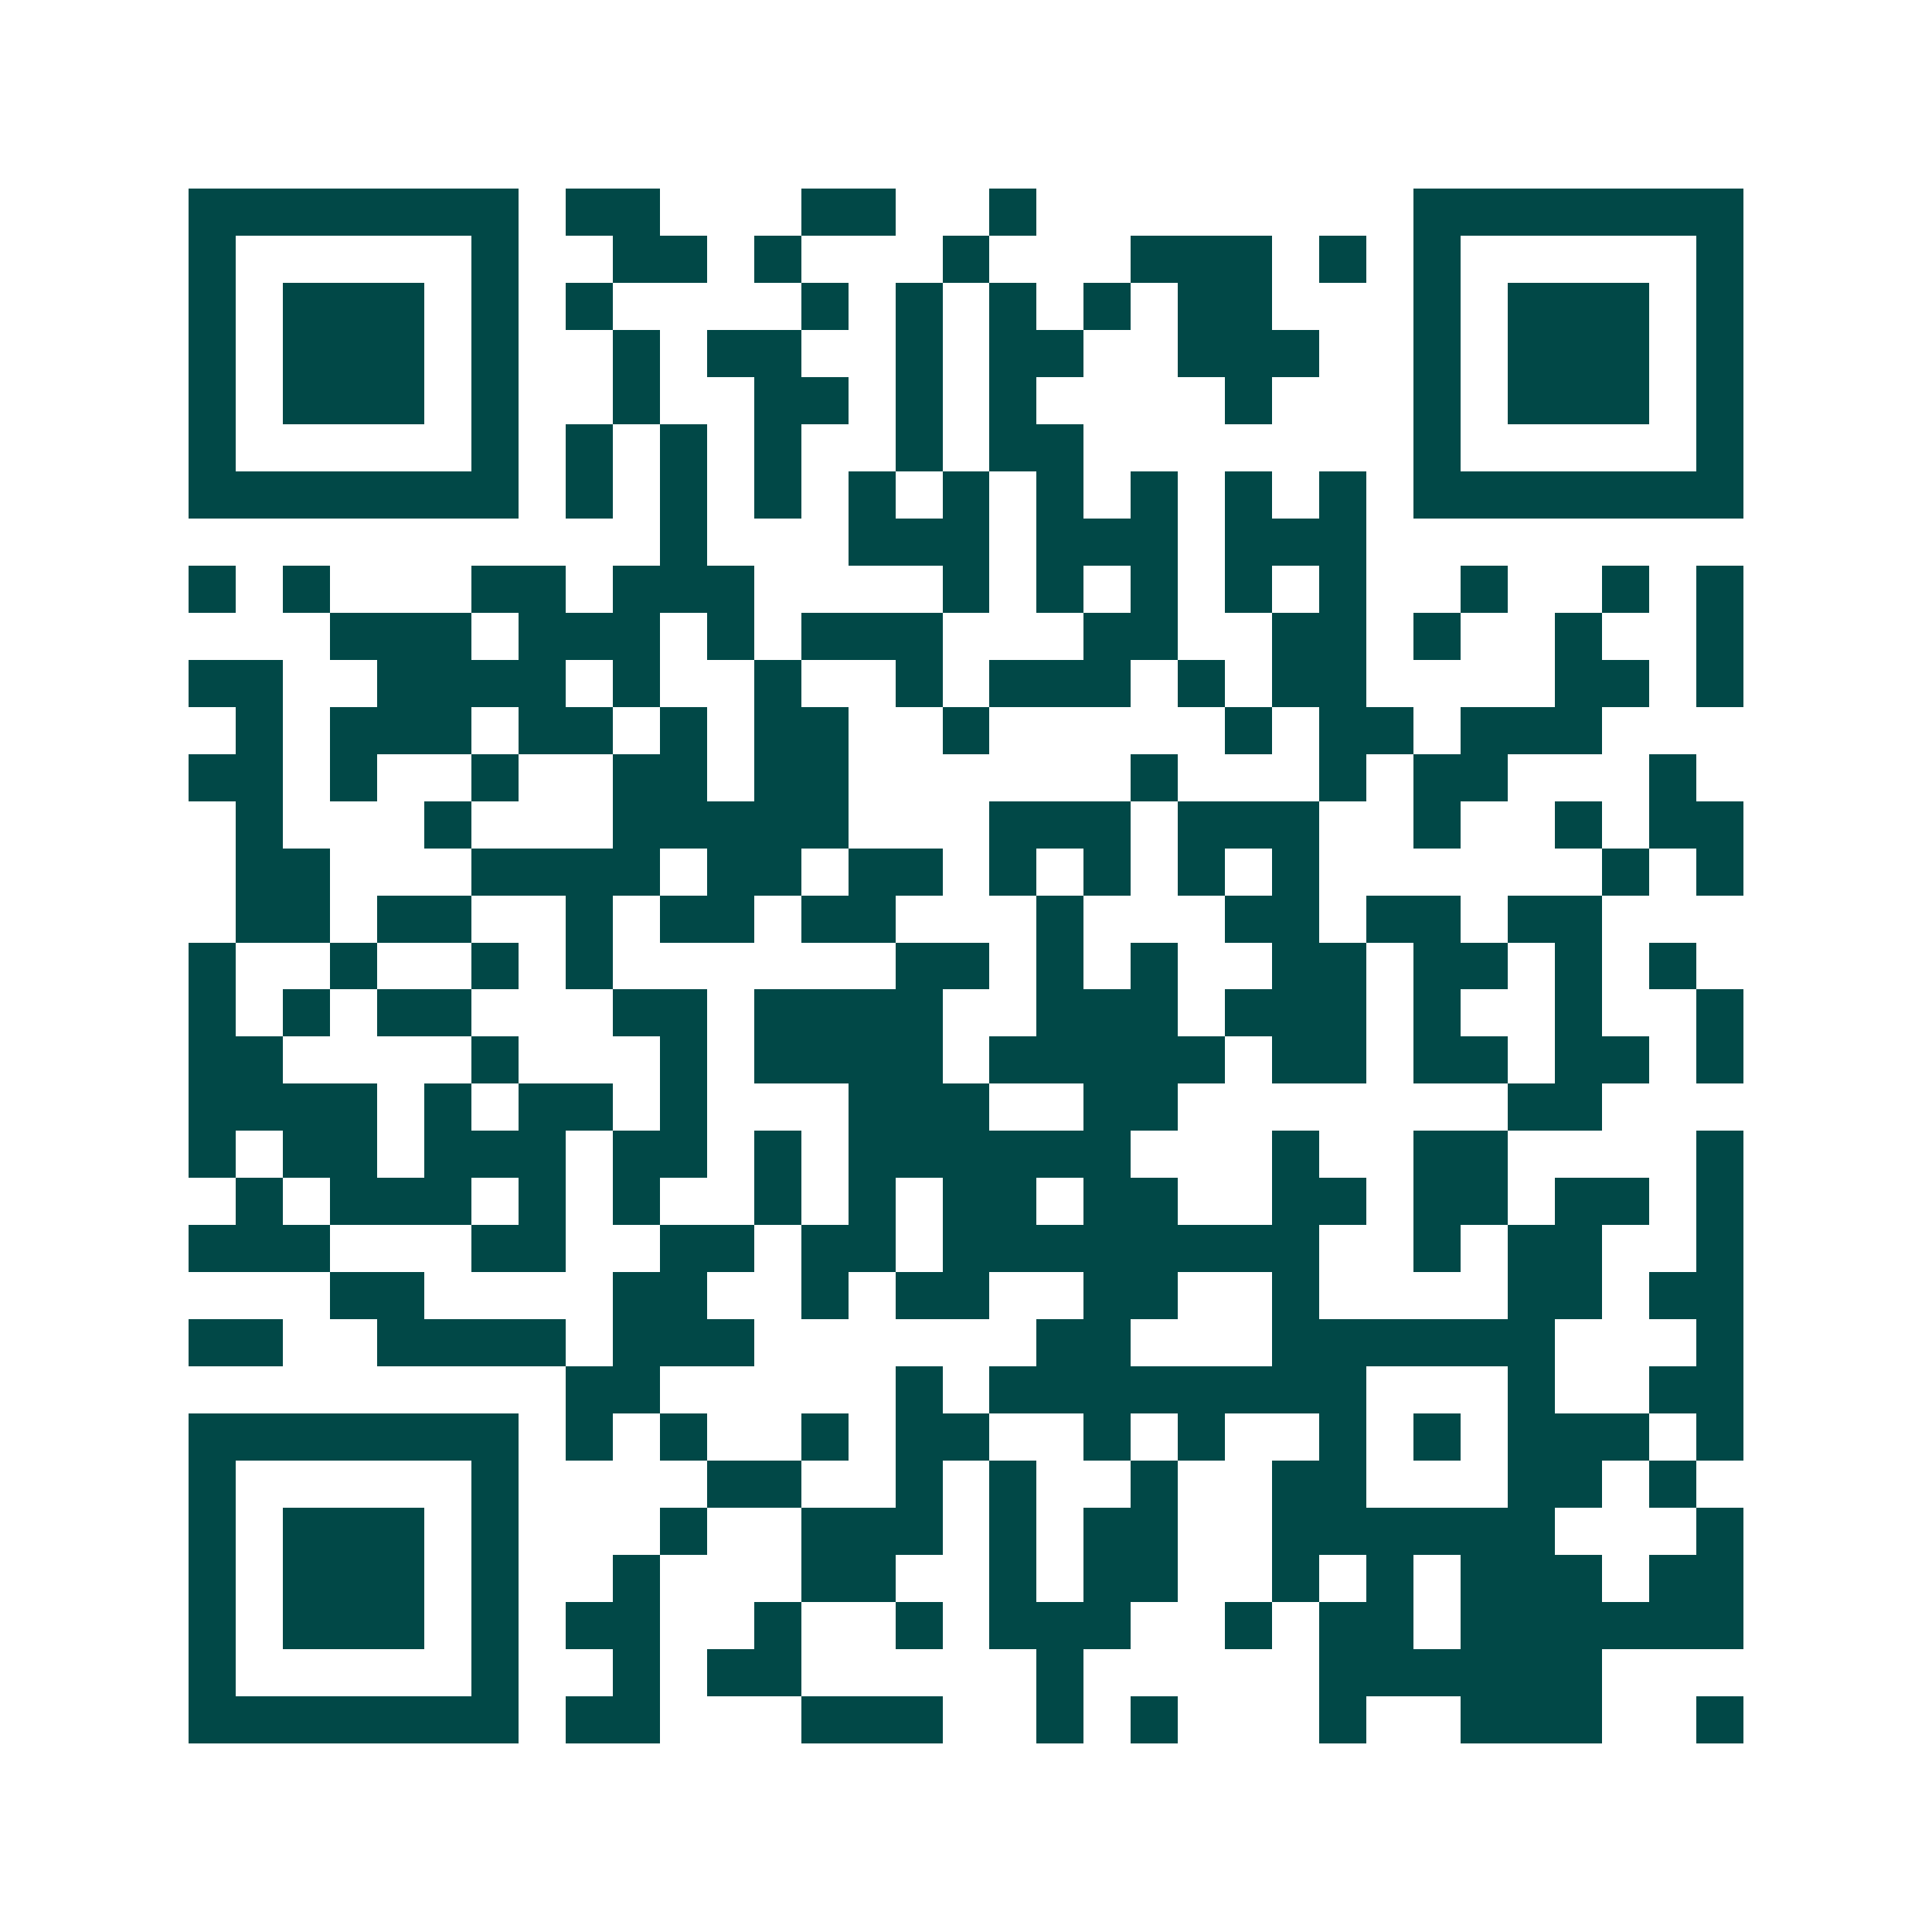 <svg xmlns="http://www.w3.org/2000/svg" width="200" height="200" viewBox="0 0 41 41" shape-rendering="crispEdges"><path fill="#ffffff" d="M0 0h41v41H0z"/><path stroke="#014847" d="M4 4.5h7m1 0h2m3 0h2m2 0h1m8 0h7M4 5.5h1m5 0h1m2 0h2m1 0h1m3 0h1m3 0h3m1 0h1m1 0h1m5 0h1M4 6.5h1m1 0h3m1 0h1m1 0h1m4 0h1m1 0h1m1 0h1m1 0h1m1 0h2m3 0h1m1 0h3m1 0h1M4 7.5h1m1 0h3m1 0h1m2 0h1m1 0h2m2 0h1m1 0h2m2 0h3m2 0h1m1 0h3m1 0h1M4 8.5h1m1 0h3m1 0h1m2 0h1m2 0h2m1 0h1m1 0h1m4 0h1m3 0h1m1 0h3m1 0h1M4 9.5h1m5 0h1m1 0h1m1 0h1m1 0h1m2 0h1m1 0h2m7 0h1m5 0h1M4 10.5h7m1 0h1m1 0h1m1 0h1m1 0h1m1 0h1m1 0h1m1 0h1m1 0h1m1 0h1m1 0h7M14 11.5h1m3 0h3m1 0h3m1 0h3M4 12.5h1m1 0h1m3 0h2m1 0h3m4 0h1m1 0h1m1 0h1m1 0h1m1 0h1m2 0h1m2 0h1m1 0h1M7 13.5h3m1 0h3m1 0h1m1 0h3m3 0h2m2 0h2m1 0h1m2 0h1m2 0h1M4 14.5h2m2 0h4m1 0h1m2 0h1m2 0h1m1 0h3m1 0h1m1 0h2m4 0h2m1 0h1M5 15.5h1m1 0h3m1 0h2m1 0h1m1 0h2m2 0h1m5 0h1m1 0h2m1 0h3M4 16.5h2m1 0h1m2 0h1m2 0h2m1 0h2m6 0h1m3 0h1m1 0h2m3 0h1M5 17.5h1m3 0h1m3 0h5m3 0h3m1 0h3m2 0h1m2 0h1m1 0h2M5 18.5h2m3 0h4m1 0h2m1 0h2m1 0h1m1 0h1m1 0h1m1 0h1m6 0h1m1 0h1M5 19.5h2m1 0h2m2 0h1m1 0h2m1 0h2m3 0h1m3 0h2m1 0h2m1 0h2M4 20.5h1m2 0h1m2 0h1m1 0h1m6 0h2m1 0h1m1 0h1m2 0h2m1 0h2m1 0h1m1 0h1M4 21.5h1m1 0h1m1 0h2m3 0h2m1 0h4m2 0h3m1 0h3m1 0h1m2 0h1m2 0h1M4 22.5h2m4 0h1m3 0h1m1 0h4m1 0h5m1 0h2m1 0h2m1 0h2m1 0h1M4 23.5h4m1 0h1m1 0h2m1 0h1m3 0h3m2 0h2m7 0h2M4 24.5h1m1 0h2m1 0h3m1 0h2m1 0h1m1 0h6m3 0h1m2 0h2m4 0h1M5 25.5h1m1 0h3m1 0h1m1 0h1m2 0h1m1 0h1m1 0h2m1 0h2m2 0h2m1 0h2m1 0h2m1 0h1M4 26.5h3m3 0h2m2 0h2m1 0h2m1 0h8m2 0h1m1 0h2m2 0h1M7 27.5h2m4 0h2m2 0h1m1 0h2m2 0h2m2 0h1m4 0h2m1 0h2M4 28.5h2m2 0h4m1 0h3m6 0h2m3 0h6m3 0h1M12 29.5h2m5 0h1m1 0h8m3 0h1m2 0h2M4 30.5h7m1 0h1m1 0h1m2 0h1m1 0h2m2 0h1m1 0h1m2 0h1m1 0h1m1 0h3m1 0h1M4 31.5h1m5 0h1m4 0h2m2 0h1m1 0h1m2 0h1m2 0h2m3 0h2m1 0h1M4 32.5h1m1 0h3m1 0h1m3 0h1m2 0h3m1 0h1m1 0h2m2 0h6m3 0h1M4 33.5h1m1 0h3m1 0h1m2 0h1m3 0h2m2 0h1m1 0h2m2 0h1m1 0h1m1 0h3m1 0h2M4 34.5h1m1 0h3m1 0h1m1 0h2m2 0h1m2 0h1m1 0h3m2 0h1m1 0h2m1 0h6M4 35.5h1m5 0h1m2 0h1m1 0h2m5 0h1m5 0h6M4 36.5h7m1 0h2m3 0h3m2 0h1m1 0h1m3 0h1m2 0h3m2 0h1"/></svg>

